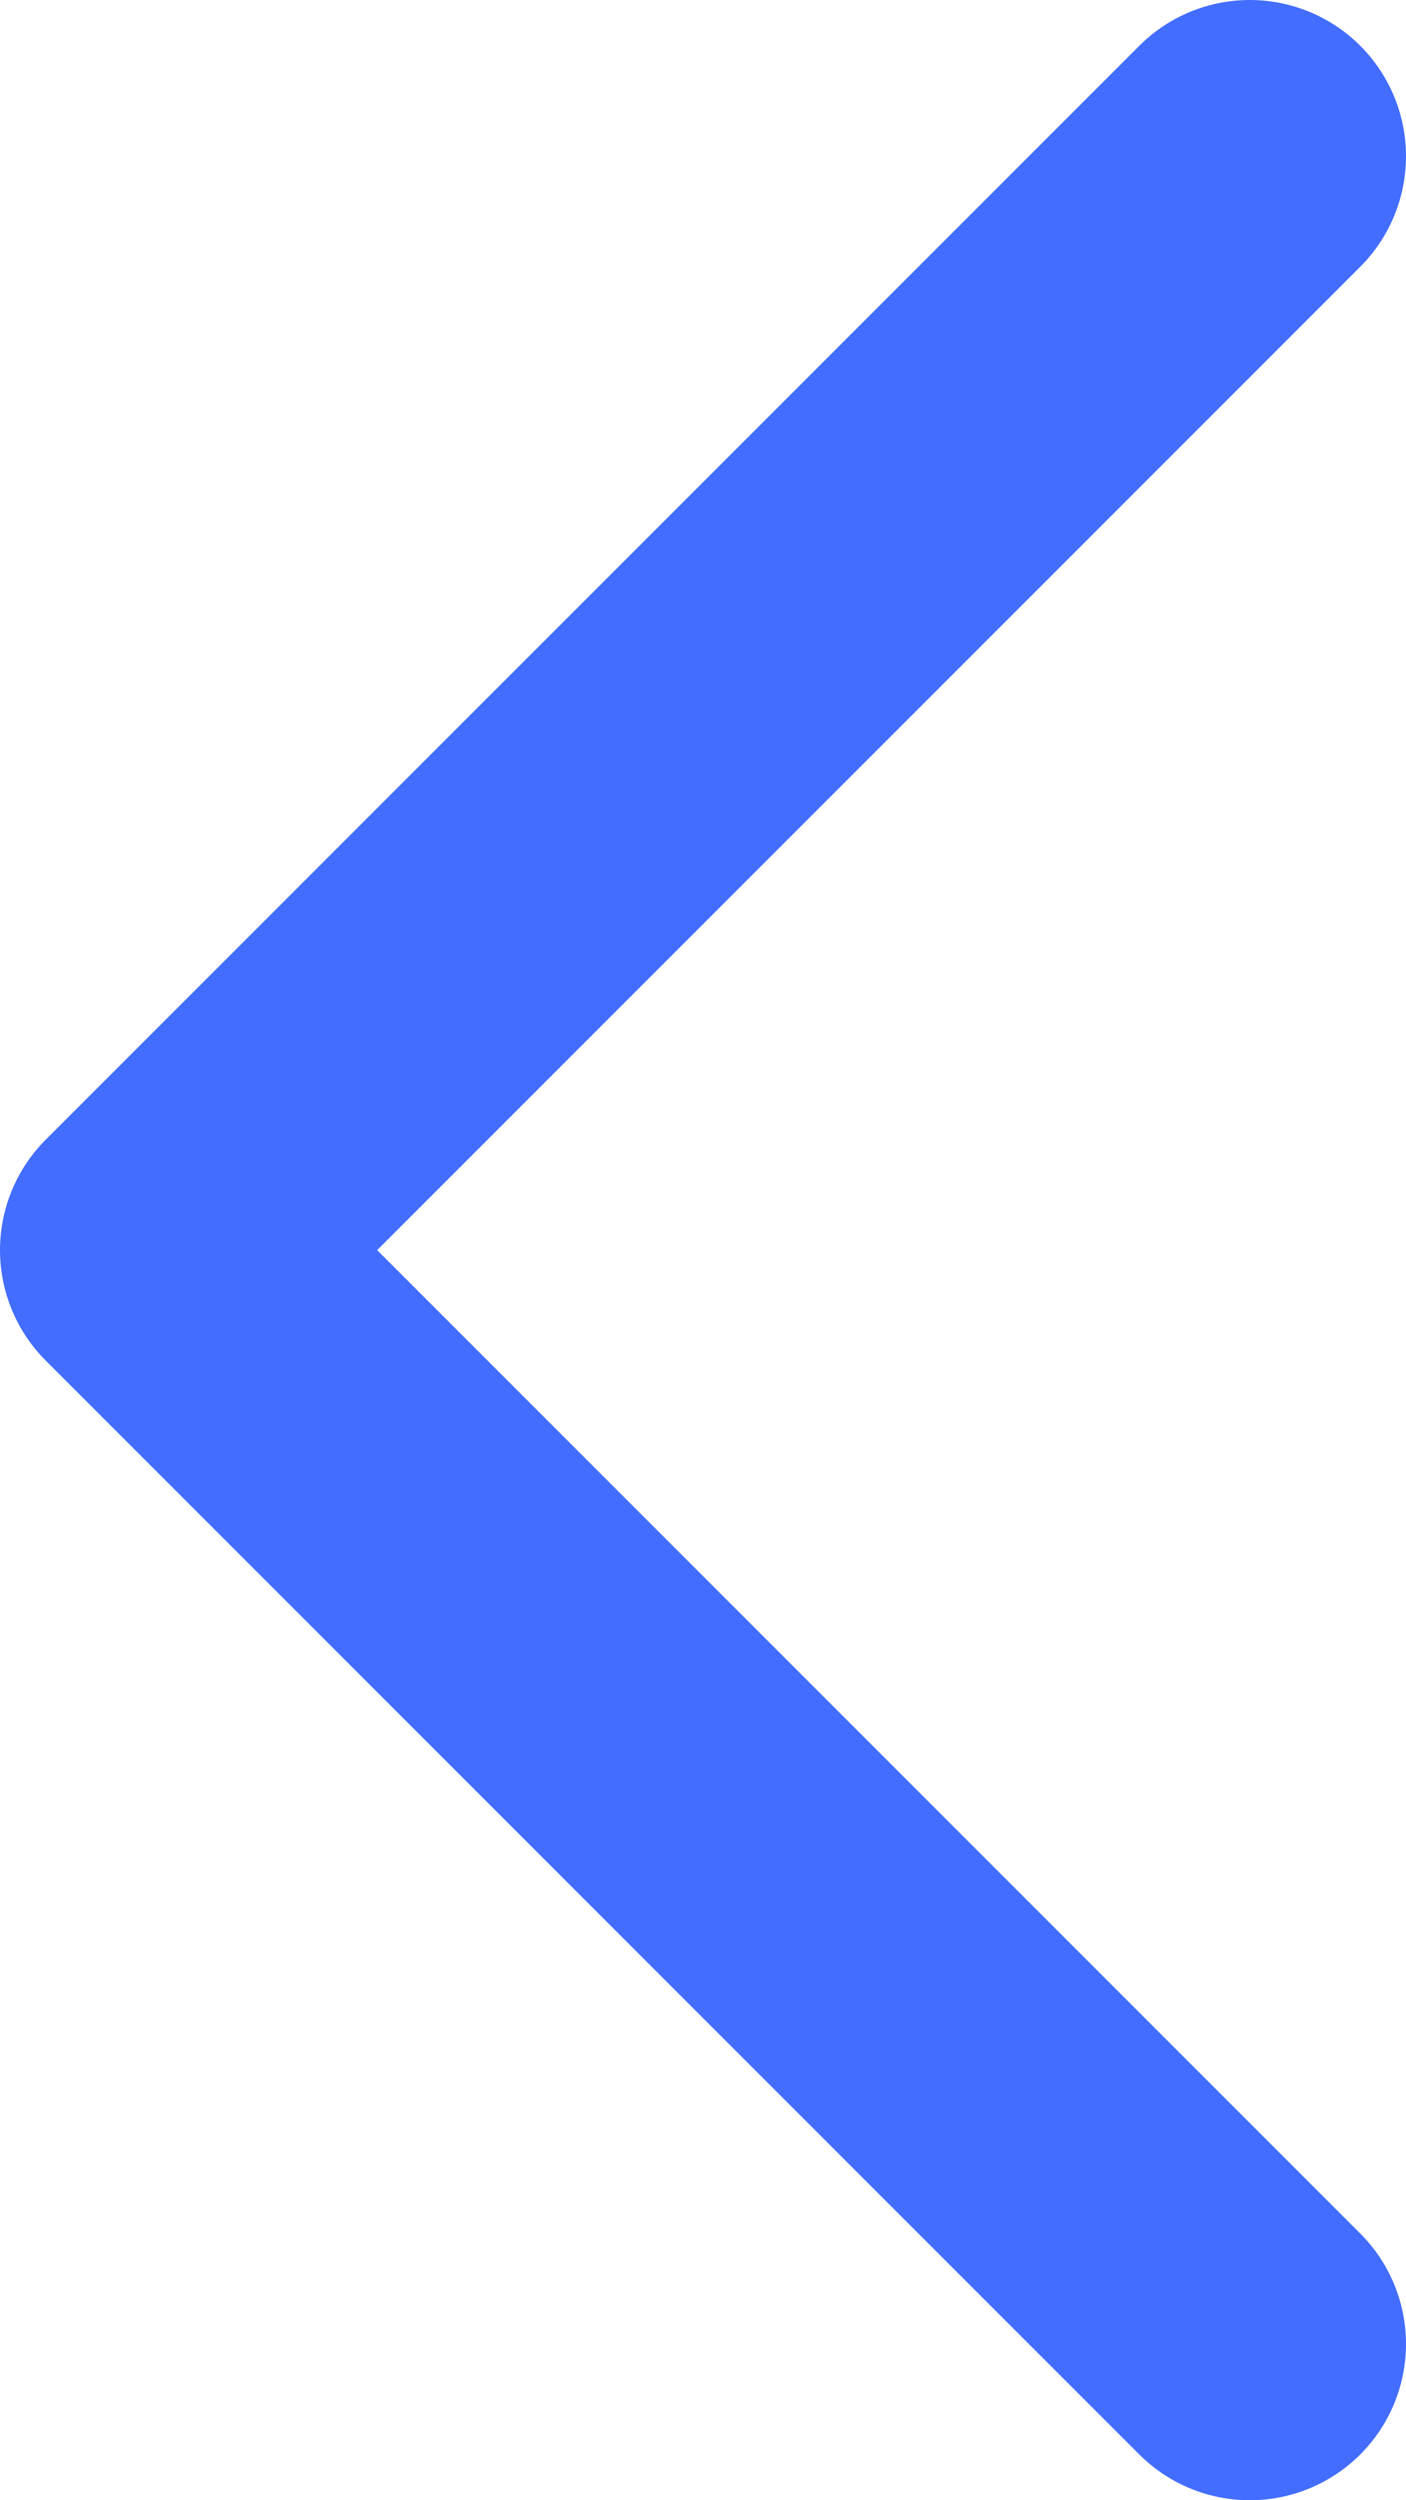 <svg width="9" height="16" viewBox="0 0 9 16" fill="none" xmlns="http://www.w3.org/2000/svg">
<path d="M8 15L1 8L8 1" stroke="#436DFF" stroke-width="2" stroke-linecap="round" stroke-linejoin="round"/>
</svg>
